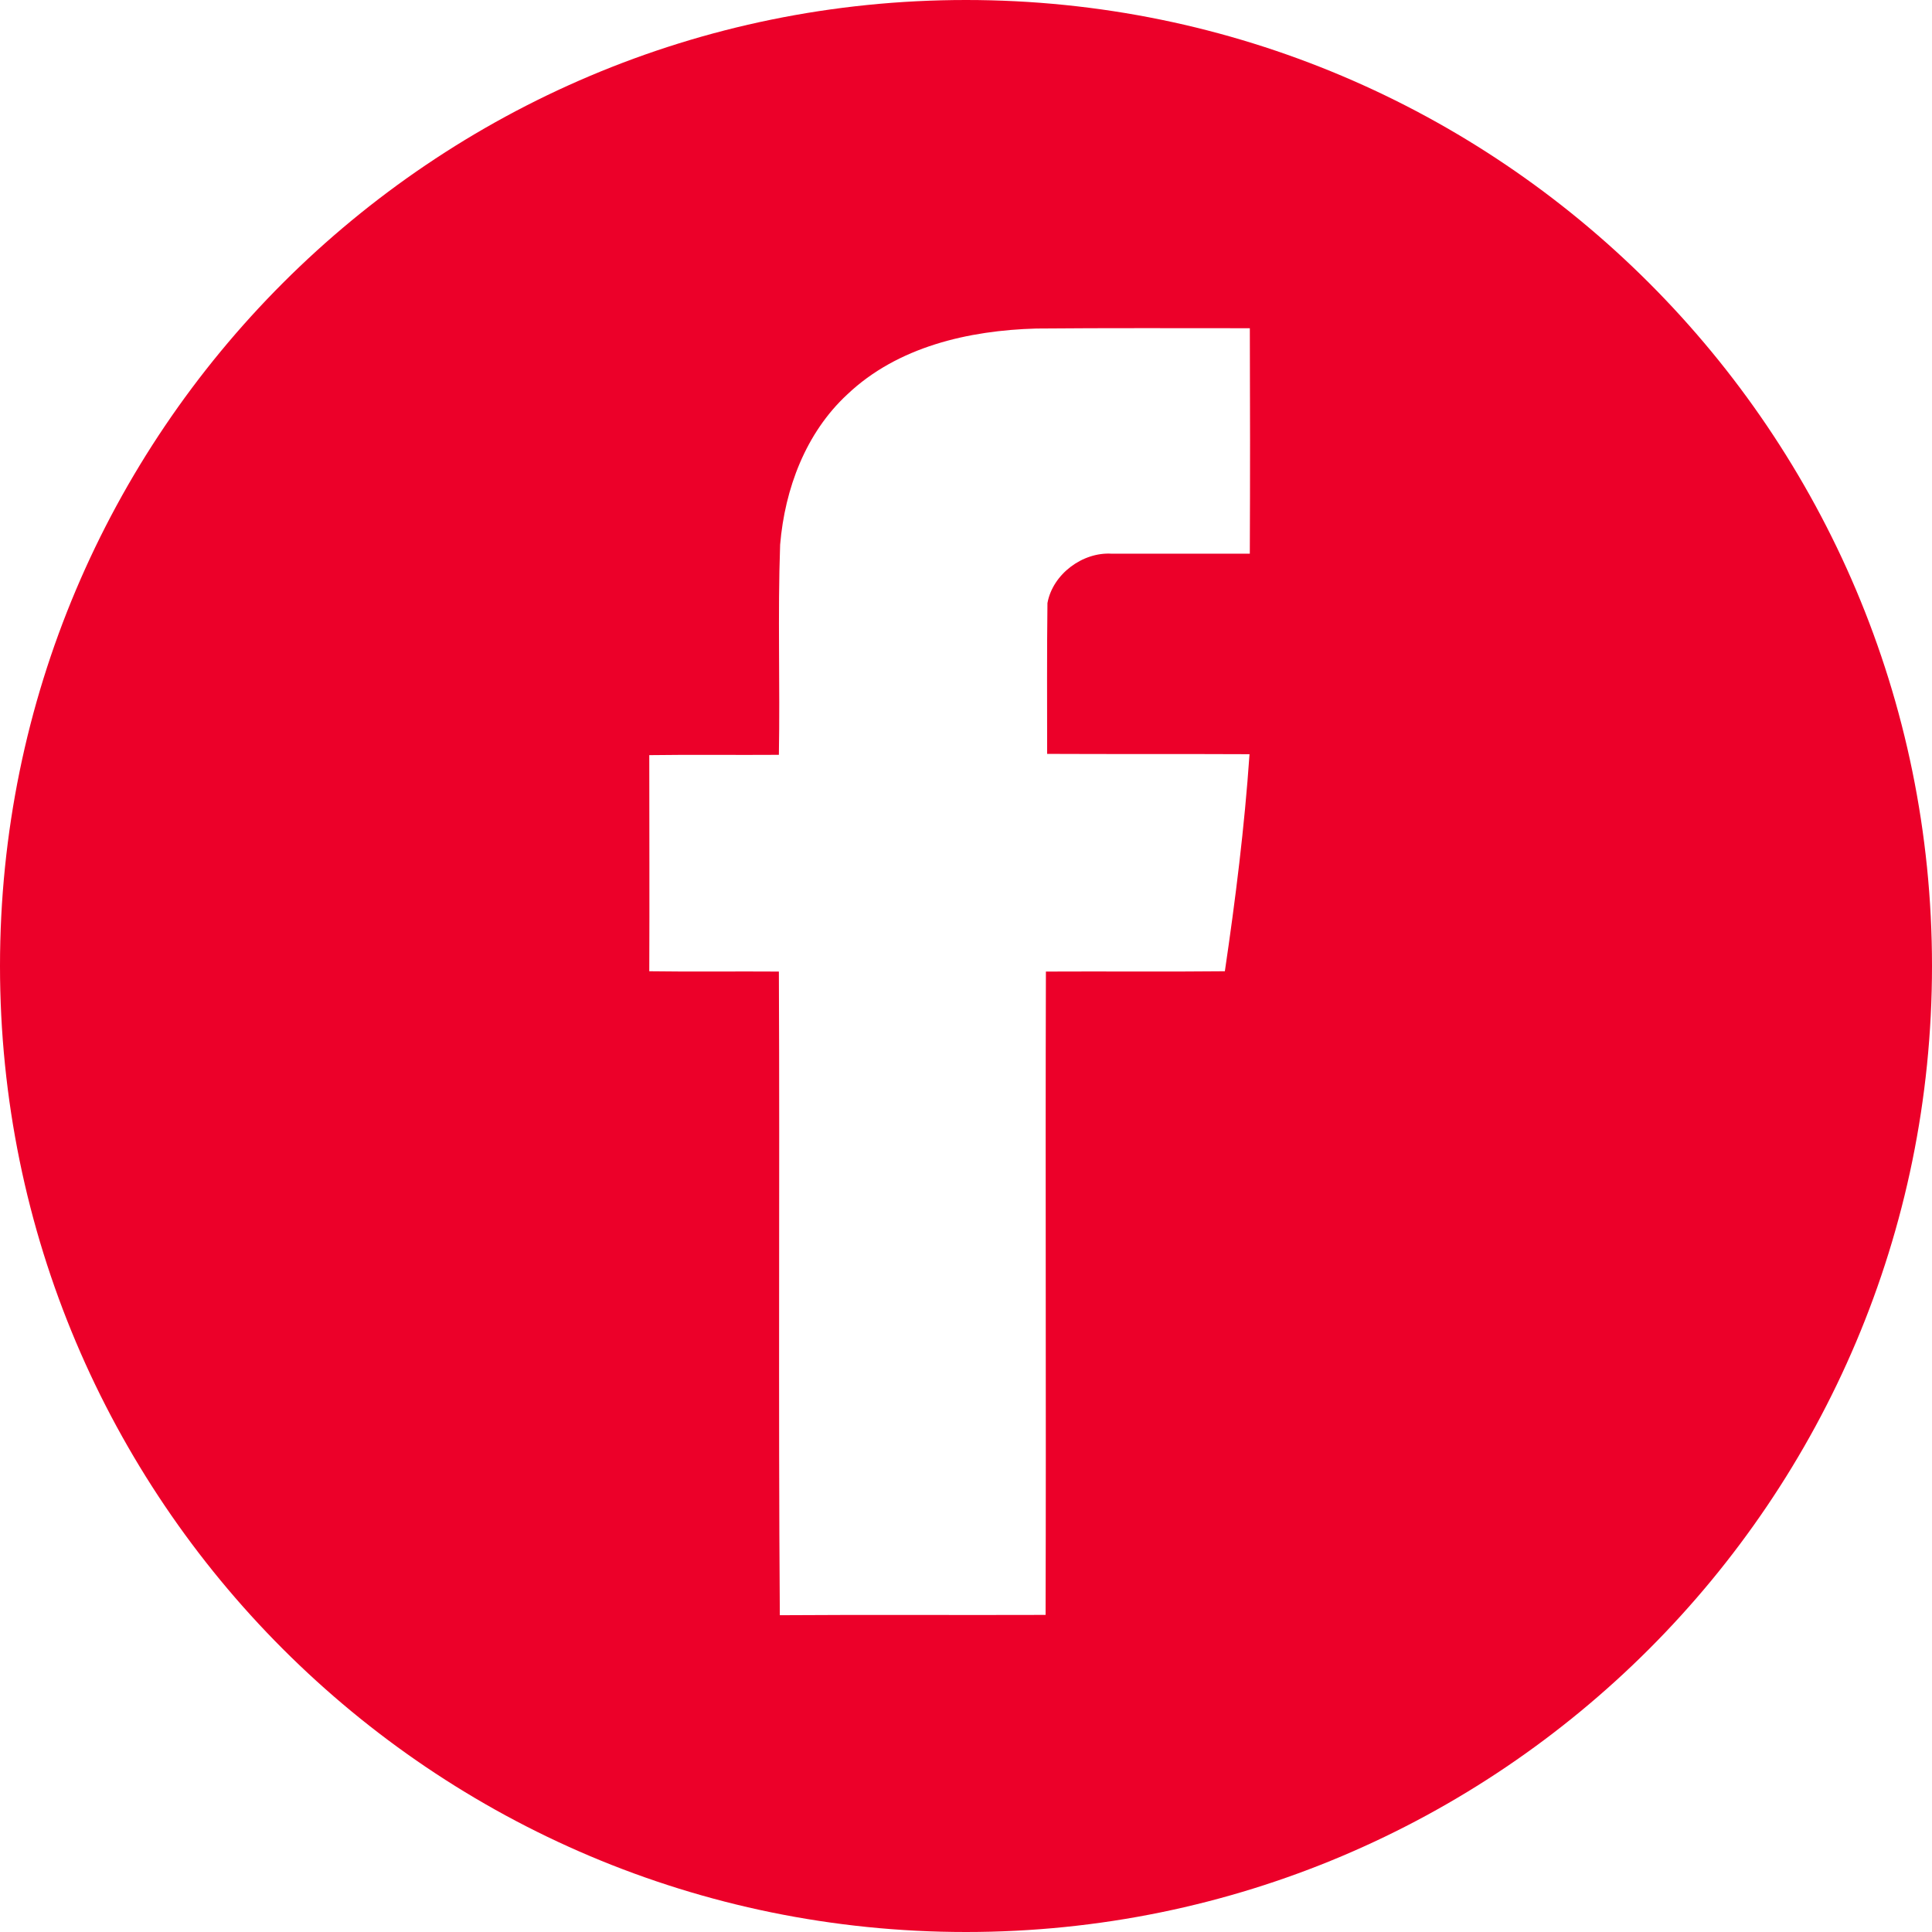 <?xml version="1.0" encoding="UTF-8"?> <svg xmlns="http://www.w3.org/2000/svg" width="700" height="700" viewBox="0 0 700 700" fill="none"> <path d="M350 0C156.702 0 0 156.702 0 350C0 543.298 156.702 700 350 700C543.298 700 700 543.298 700 350C700 156.702 543.298 0 350 0ZM452.831 200.615C436.194 200.615 419.451 200.615 402.821 200.615C392.295 199.934 381.436 207.969 379.512 218.494C379.285 236.714 379.399 254.927 379.399 273.147C403.836 273.26 428.28 273.146 452.724 273.26C450.915 299.621 447.635 325.875 443.789 351.902C422.176 352.129 400.564 351.902 378.951 352.016C378.724 429.749 379.065 507.369 378.838 585.11C346.7 585.224 314.682 584.997 282.544 585.224C281.976 507.49 282.544 429.756 282.203 352.016C266.588 351.902 250.86 352.129 235.245 351.902C235.359 325.761 235.245 299.628 235.245 273.601C250.86 273.374 266.588 273.601 282.203 273.487C282.657 248.141 281.749 222.682 282.657 197.336C284.354 177.08 291.934 156.83 306.988 142.911C325.208 125.6 351.001 119.716 375.445 119.035C401.245 118.808 427.045 118.921 452.838 118.921C452.945 146.191 452.945 173.346 452.831 200.615Z" fill="#EC0029"></path> </svg> 